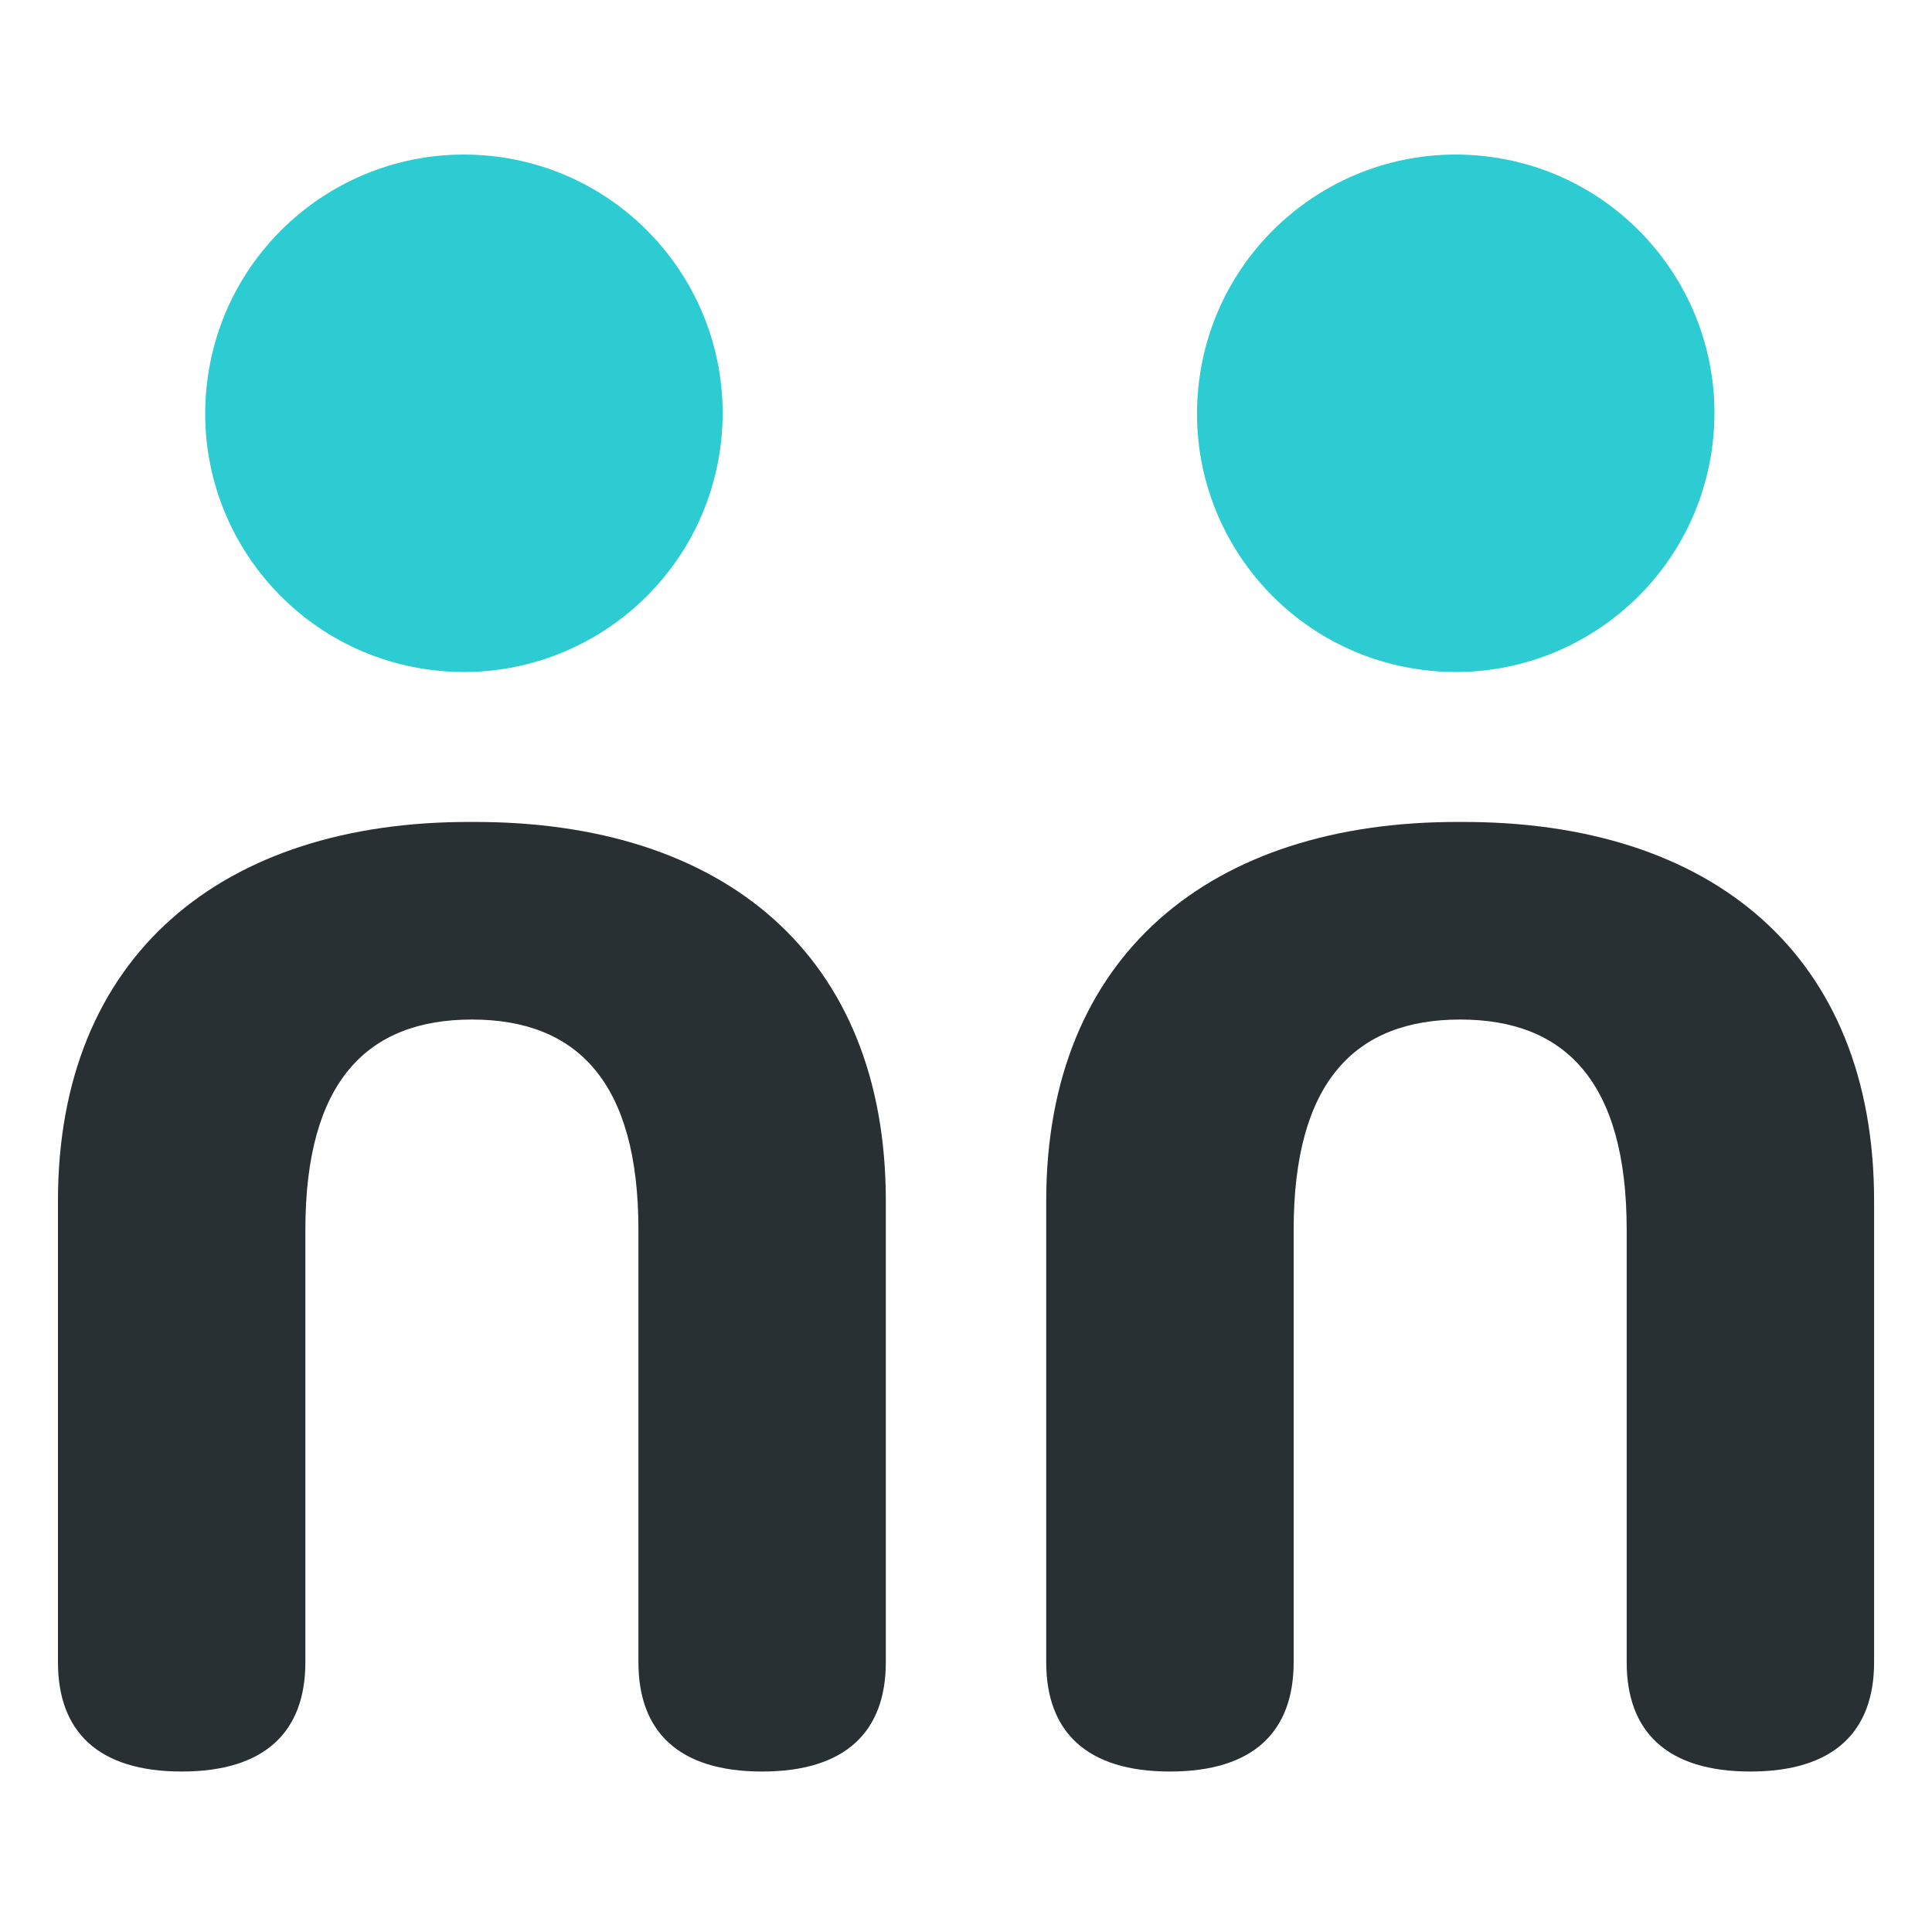 <?xml version="1.0" encoding="UTF-8"?>
<svg xmlns="http://www.w3.org/2000/svg" width="100" height="100" viewBox="0 0 100 100" fill="none">
  <path fill-rule="evenodd" clip-rule="evenodd" d="M24.425 42.544C11.492 42.485 3 49.472 3 62.149V86.038C3 89.62 5.073 91.694 9.404 91.694C13.736 91.694 15.806 89.62 15.806 86.038V63.656C15.806 55.974 19.008 52.771 24.425 52.771C29.842 52.771 33.045 55.974 33.045 63.656V86.038C33.045 89.62 35.114 91.694 39.446 91.694C43.778 91.694 45.85 89.62 45.85 86.038V62.149C45.85 49.472 37.504 42.485 24.425 42.544Z" fill="#293033"></path>
  <path fill-rule="evenodd" clip-rule="evenodd" d="M75.578 42.544C62.644 42.485 54.152 49.472 54.152 62.149V86.038C54.152 89.62 56.225 91.694 60.556 91.694C64.889 91.694 66.959 89.62 66.959 86.038V63.656C66.959 55.974 70.16 52.771 75.578 52.771C80.996 52.771 84.197 55.974 84.197 63.656V86.038C84.197 89.62 86.267 91.694 90.599 91.694C94.931 91.694 97.003 89.62 97.003 86.038V62.149C97.003 49.472 88.656 42.485 75.578 42.544Z" fill="#293033"></path>
  <path fill-rule="evenodd" clip-rule="evenodd" d="M22.706 34.718C15.345 34.002 9.965 27.456 10.686 20.093C11.406 12.733 17.956 7.347 25.318 8.064C32.676 8.78 38.059 15.329 37.339 22.689C36.617 30.052 30.065 35.434 22.706 34.718Z" fill="#2DCCD2"></path>
  <path fill-rule="evenodd" clip-rule="evenodd" d="M74.042 34.718C66.681 34.002 61.301 27.456 62.022 20.093C62.743 12.733 69.293 7.347 76.654 8.064C84.012 8.78 89.395 15.329 88.674 22.689C87.953 30.052 81.401 35.434 74.042 34.718Z" fill="#2DCCD2"></path>
</svg>
